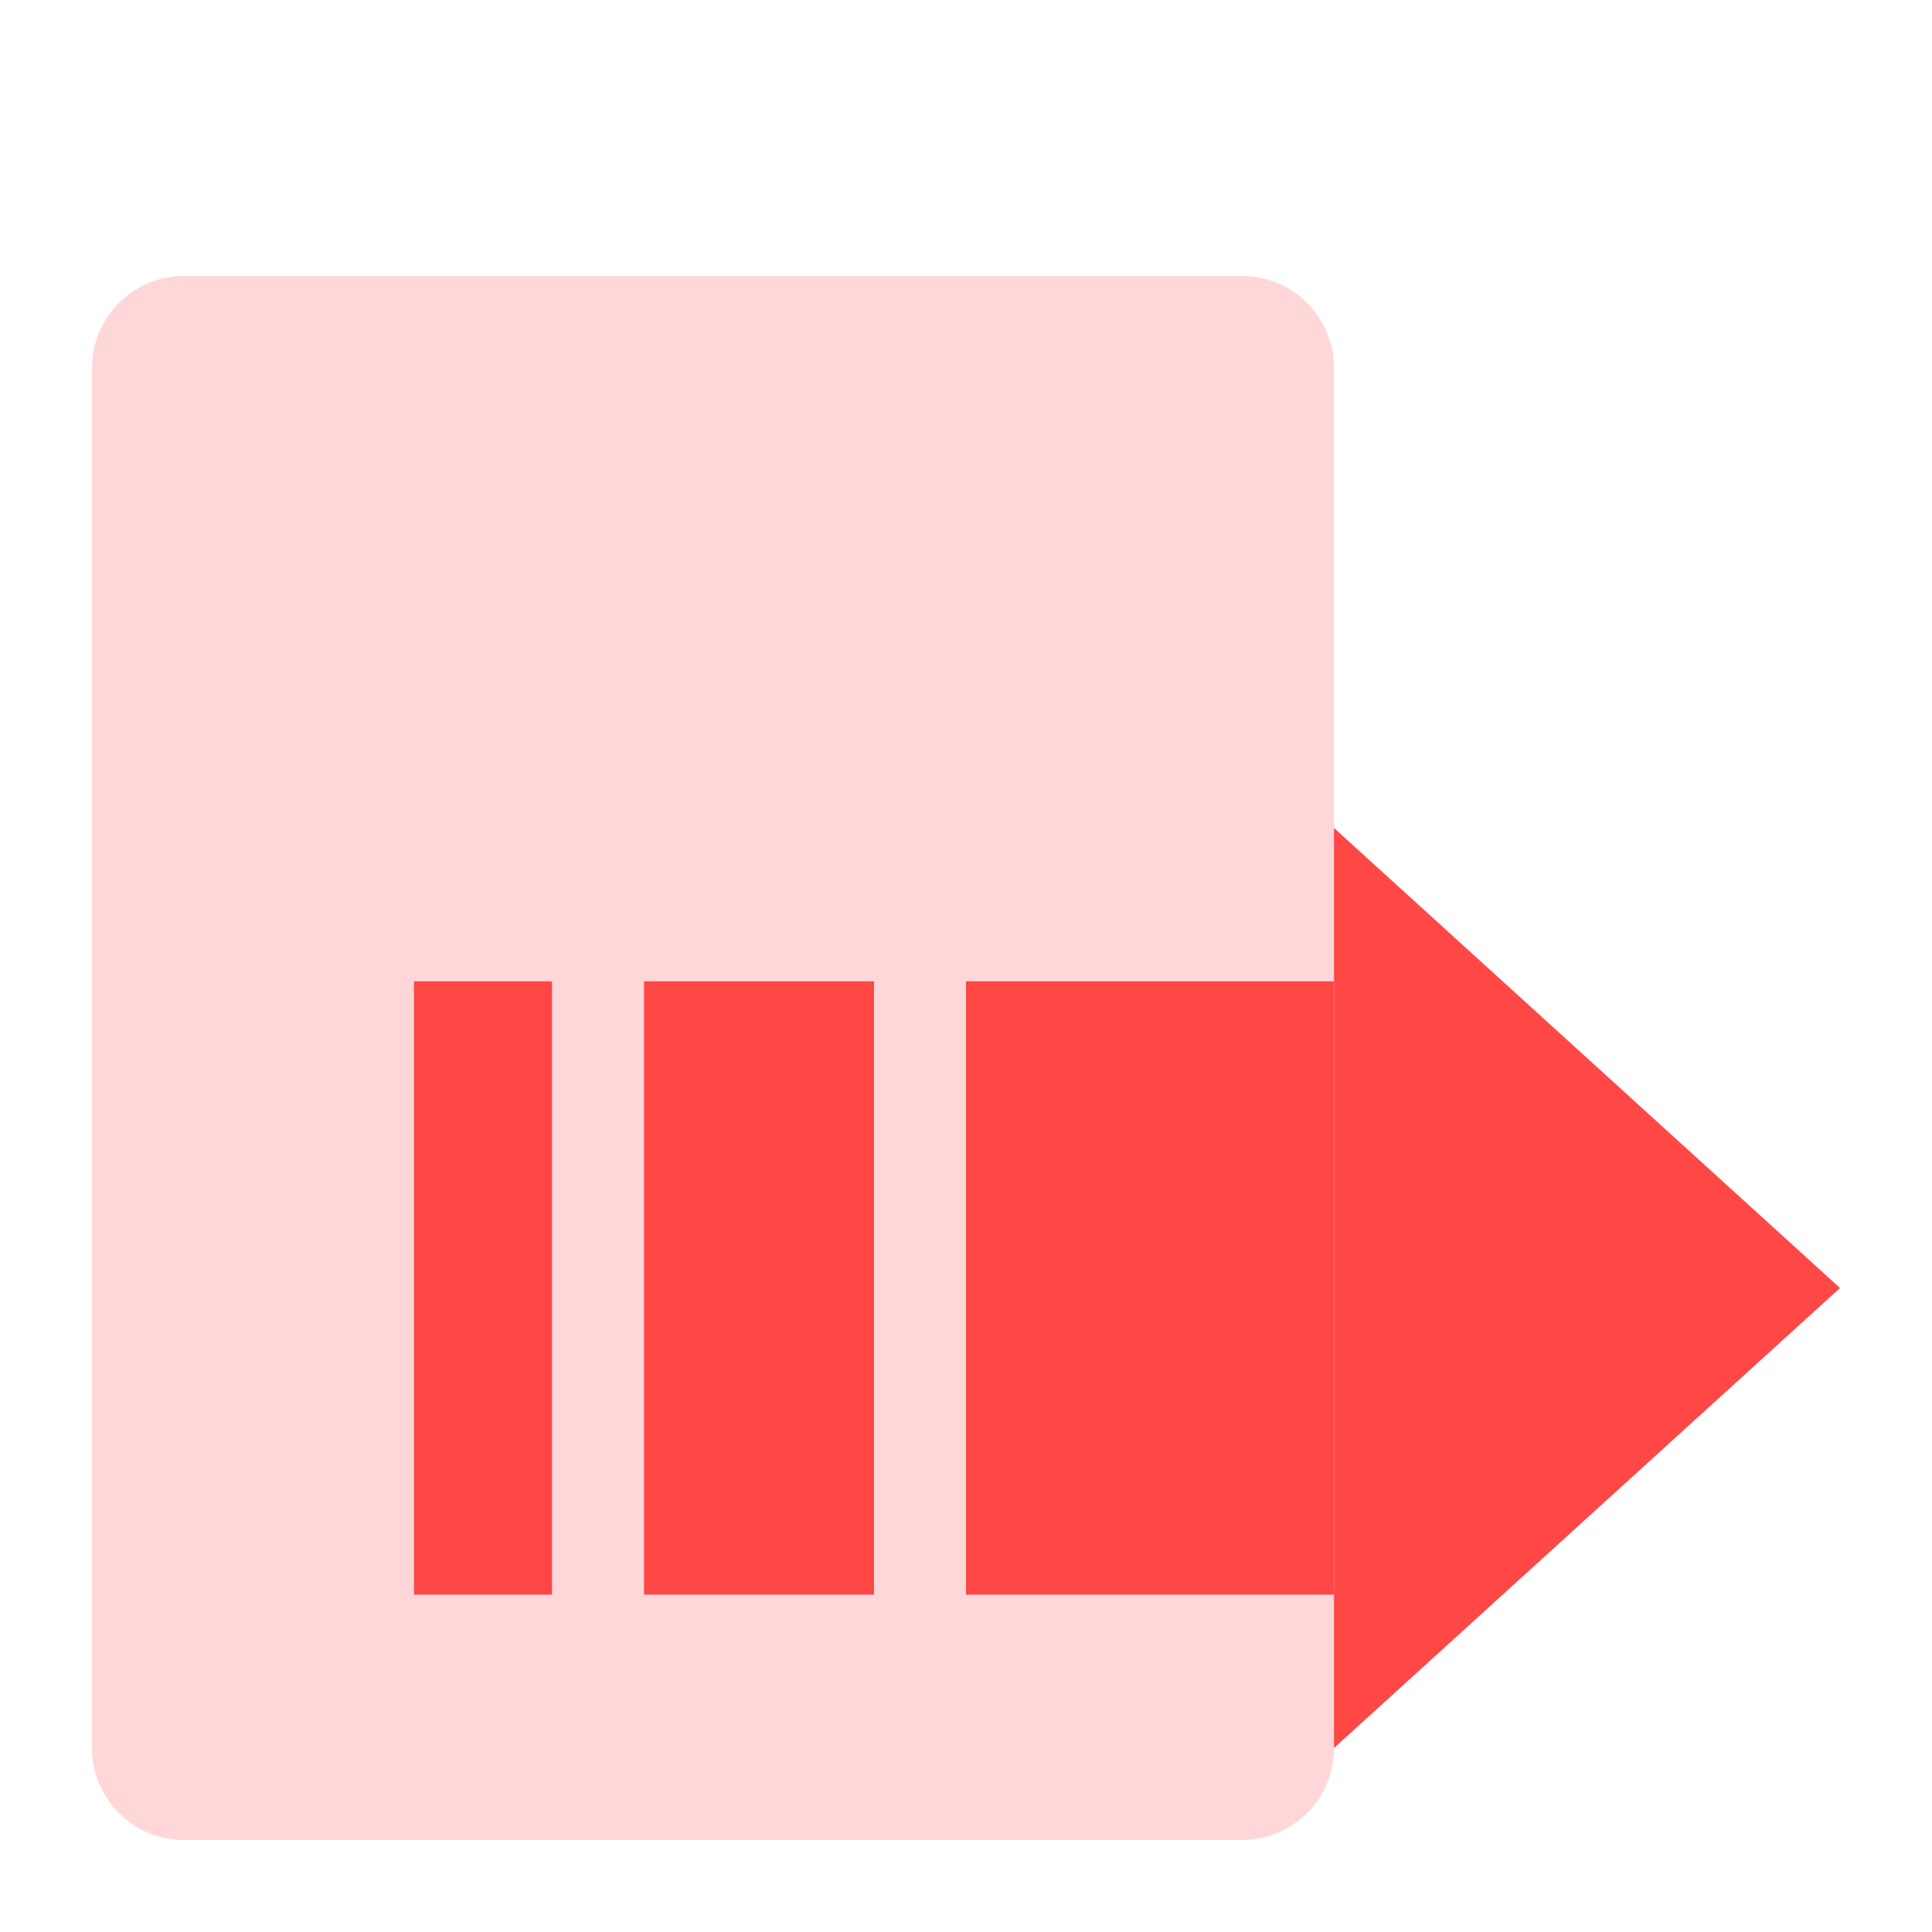 <svg width="42" height="42" viewBox="0 0 42 42" fill="none" xmlns="http://www.w3.org/2000/svg">
<g id="&#208;&#184;&#208;&#186;&#208;&#190;&#208;&#189;&#208;&#186;&#208;&#176; 6">
<g id="Group 140178">
<path id="Rectangle 2721" d="M2 8C2 6.895 2.895 6 4 6H27C28.105 6 29 6.895 29 8V38C29 39.105 28.105 40 27 40H4C2.895 40 2 39.105 2 38V8Z" fill="#FFD7D8"/>
<g id="Group 140177">
<rect id="Rectangle 2734" x="9" y="21.333" width="3" height="13.333" fill="#FF4746"/>
<rect id="Rectangle 2735" x="14" y="21.333" width="5" height="13.333" fill="#FF4746"/>
<rect id="Rectangle 2736" x="21" y="21.333" width="8" height="13.333" fill="#FF4746"/>
<path id="Rectangle 2737" d="M29 18L40 28L29 38V18Z" fill="#FF4746"/>
</g>
</g>
</g>
</svg>
